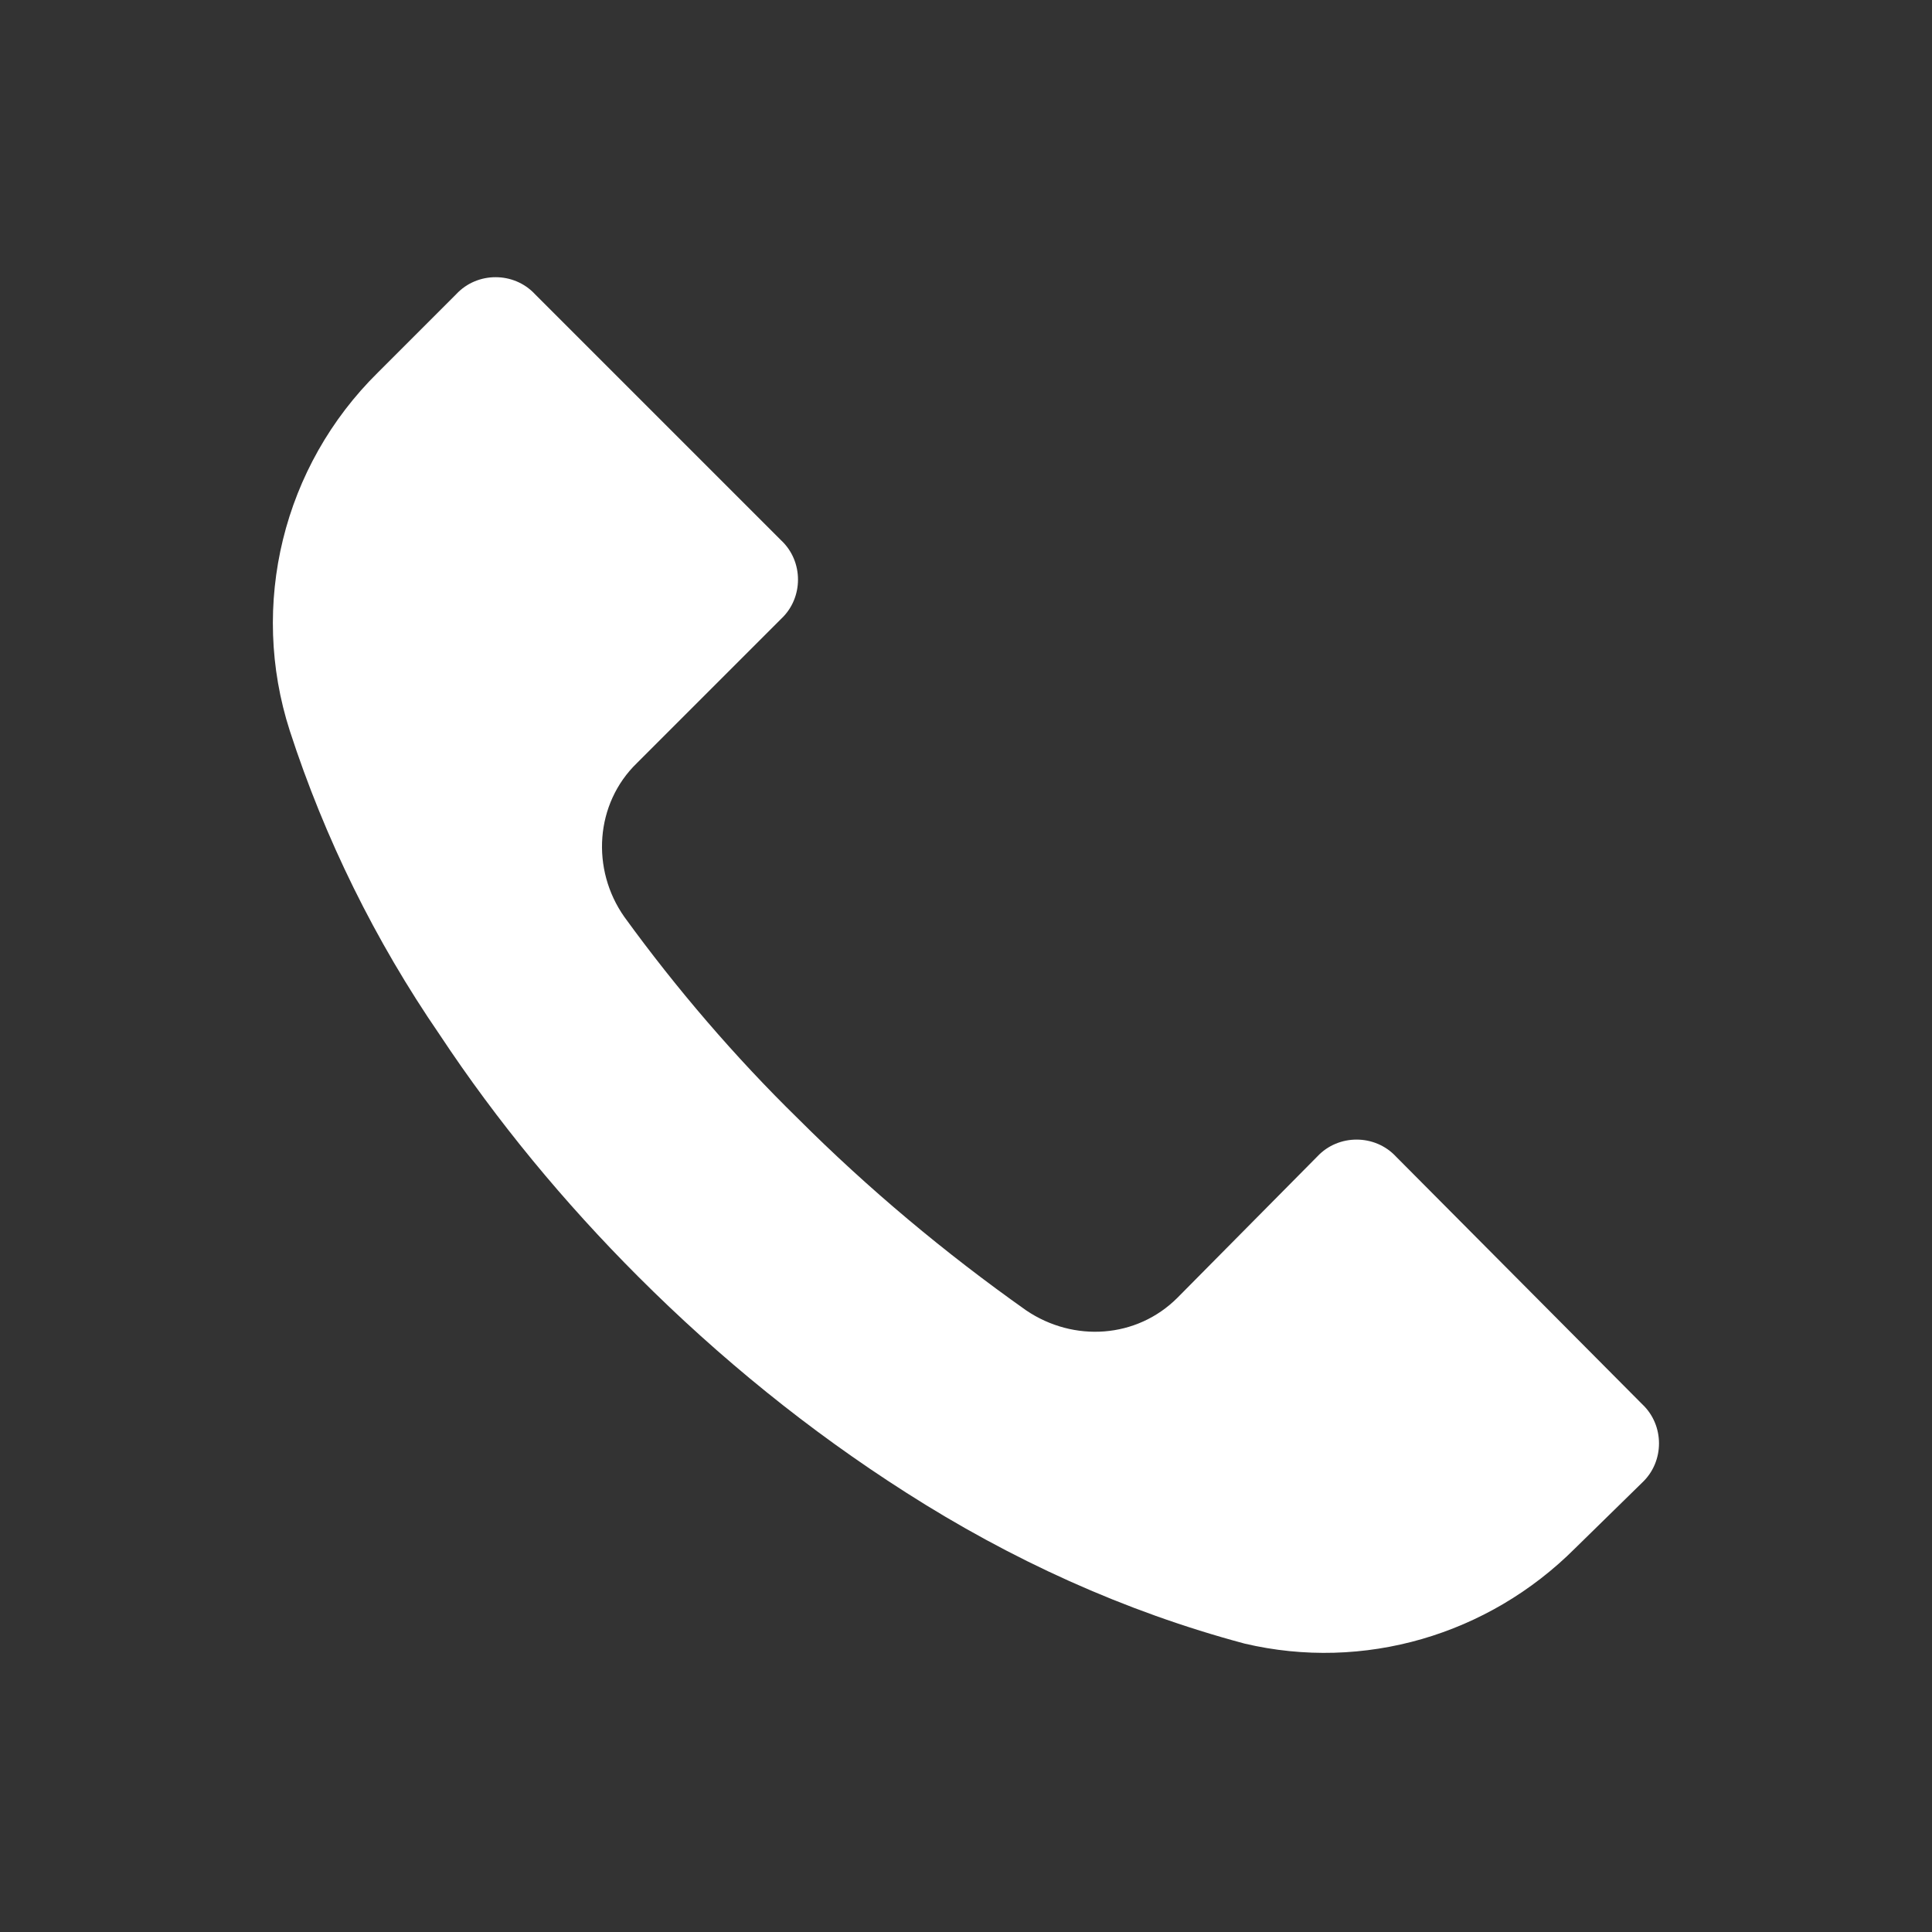 <?xml version="1.0" encoding="UTF-8"?><svg id="Layer_2" xmlns="http://www.w3.org/2000/svg" viewBox="0 0 13.8 13.8"><rect x="0" y="0" width="13.8" height="13.8" fill="#333333" stroke="none"/><defs><style>.cls-1{fill:none;}.cls-2{fill:#fff;}</style></defs><g id="Layer_15"><g><rect class="cls-1" width="13.8" height="13.8"/><path class="cls-2" d="m11.73,10.59s0,0,0,0h0s-.48.47-.48.47c-.62.62-1.51.88-2.36.68-.86-.23-1.67-.6-2.42-1.08-.69-.44-1.33-.96-1.91-1.54-.53-.53-1.01-1.11-1.42-1.73-.46-.67-.82-1.4-1.07-2.17-.29-.9-.05-1.89.63-2.56l.56-.56c.15-.16.41-.16.56,0,0,0,0,0,0,0l1.76,1.76c.16.15.16.41,0,.56h0s-1.03,1.03-1.03,1.03c-.3.29-.33.76-.09,1.1.37.51.79,1,1.24,1.44.5.5,1.05.96,1.63,1.37.34.23.79.2,1.08-.09l1-1.01c.15-.16.41-.16.56,0h0s1.76,1.77,1.76,1.77c.16.15.16.41,0,.56Z"/></g></g></svg>